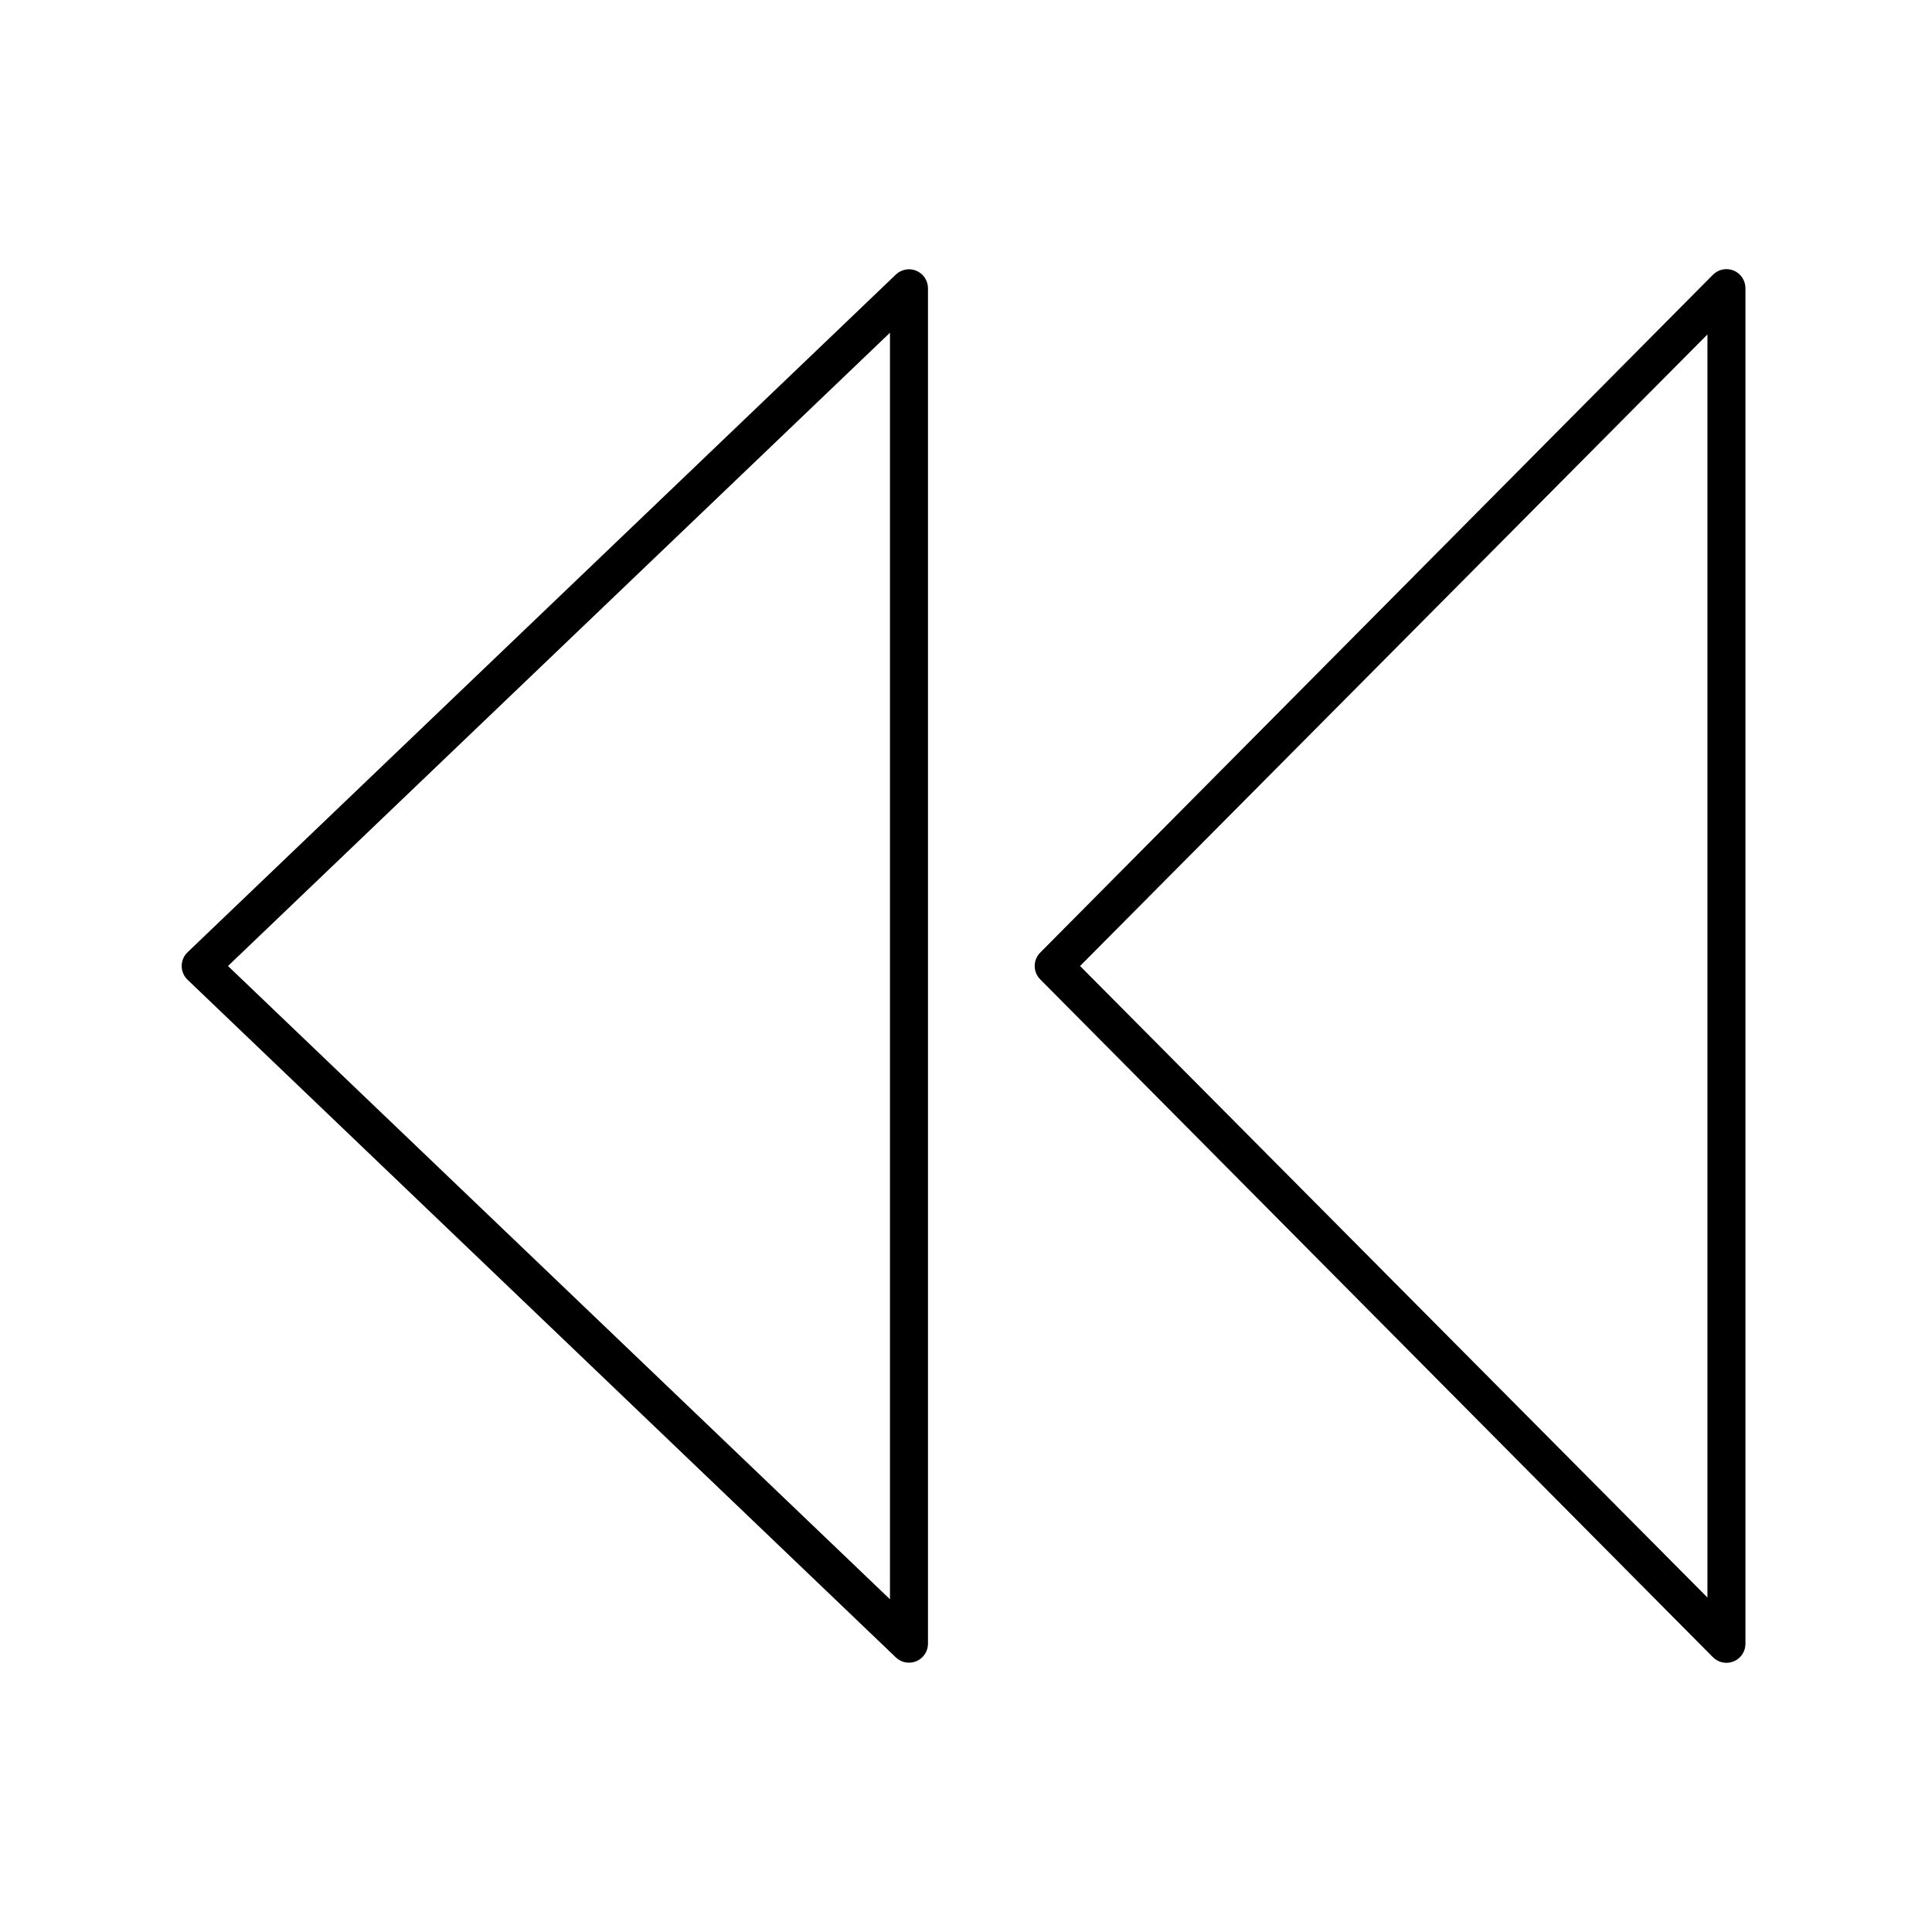 <?xml version="1.0" encoding="UTF-8"?>
<!-- Uploaded to: ICON Repo, www.svgrepo.com, Generator: ICON Repo Mixer Tools -->
<svg fill="#000000" width="800px" height="800px" version="1.1" viewBox="144 144 512 512" xmlns="http://www.w3.org/2000/svg">
 <g>
  <path d="m603.44 215.7c-1.887-0.773-4.055-0.336-5.492 1.109l-178.3 179.66c-1.922 1.957-1.922 5.094 0 7.051l178.3 179.66c1.438 1.445 3.606 1.883 5.492 1.109 1.898-0.781 3.133-2.633 3.121-4.688v-359.21c0.012-2.051-1.223-3.906-3.121-4.688zm-6.953 351.66-166.26-167.36 166.26-167.37z"/>
  <path d="m381.41 583.23c1.453 1.391 3.59 1.785 5.441 1.008 1.863-0.789 3.074-2.613 3.074-4.637v-359.21c0-2.023-1.211-3.848-3.074-4.637-1.852-0.777-3.988-0.383-5.441 1.008l-187.72 179.61c-0.984 0.949-1.539 2.258-1.539 3.629 0 1.367 0.555 2.676 1.539 3.625zm-1.559-351.05v335.64l-175.43-167.82z"/>
 </g>
</svg>